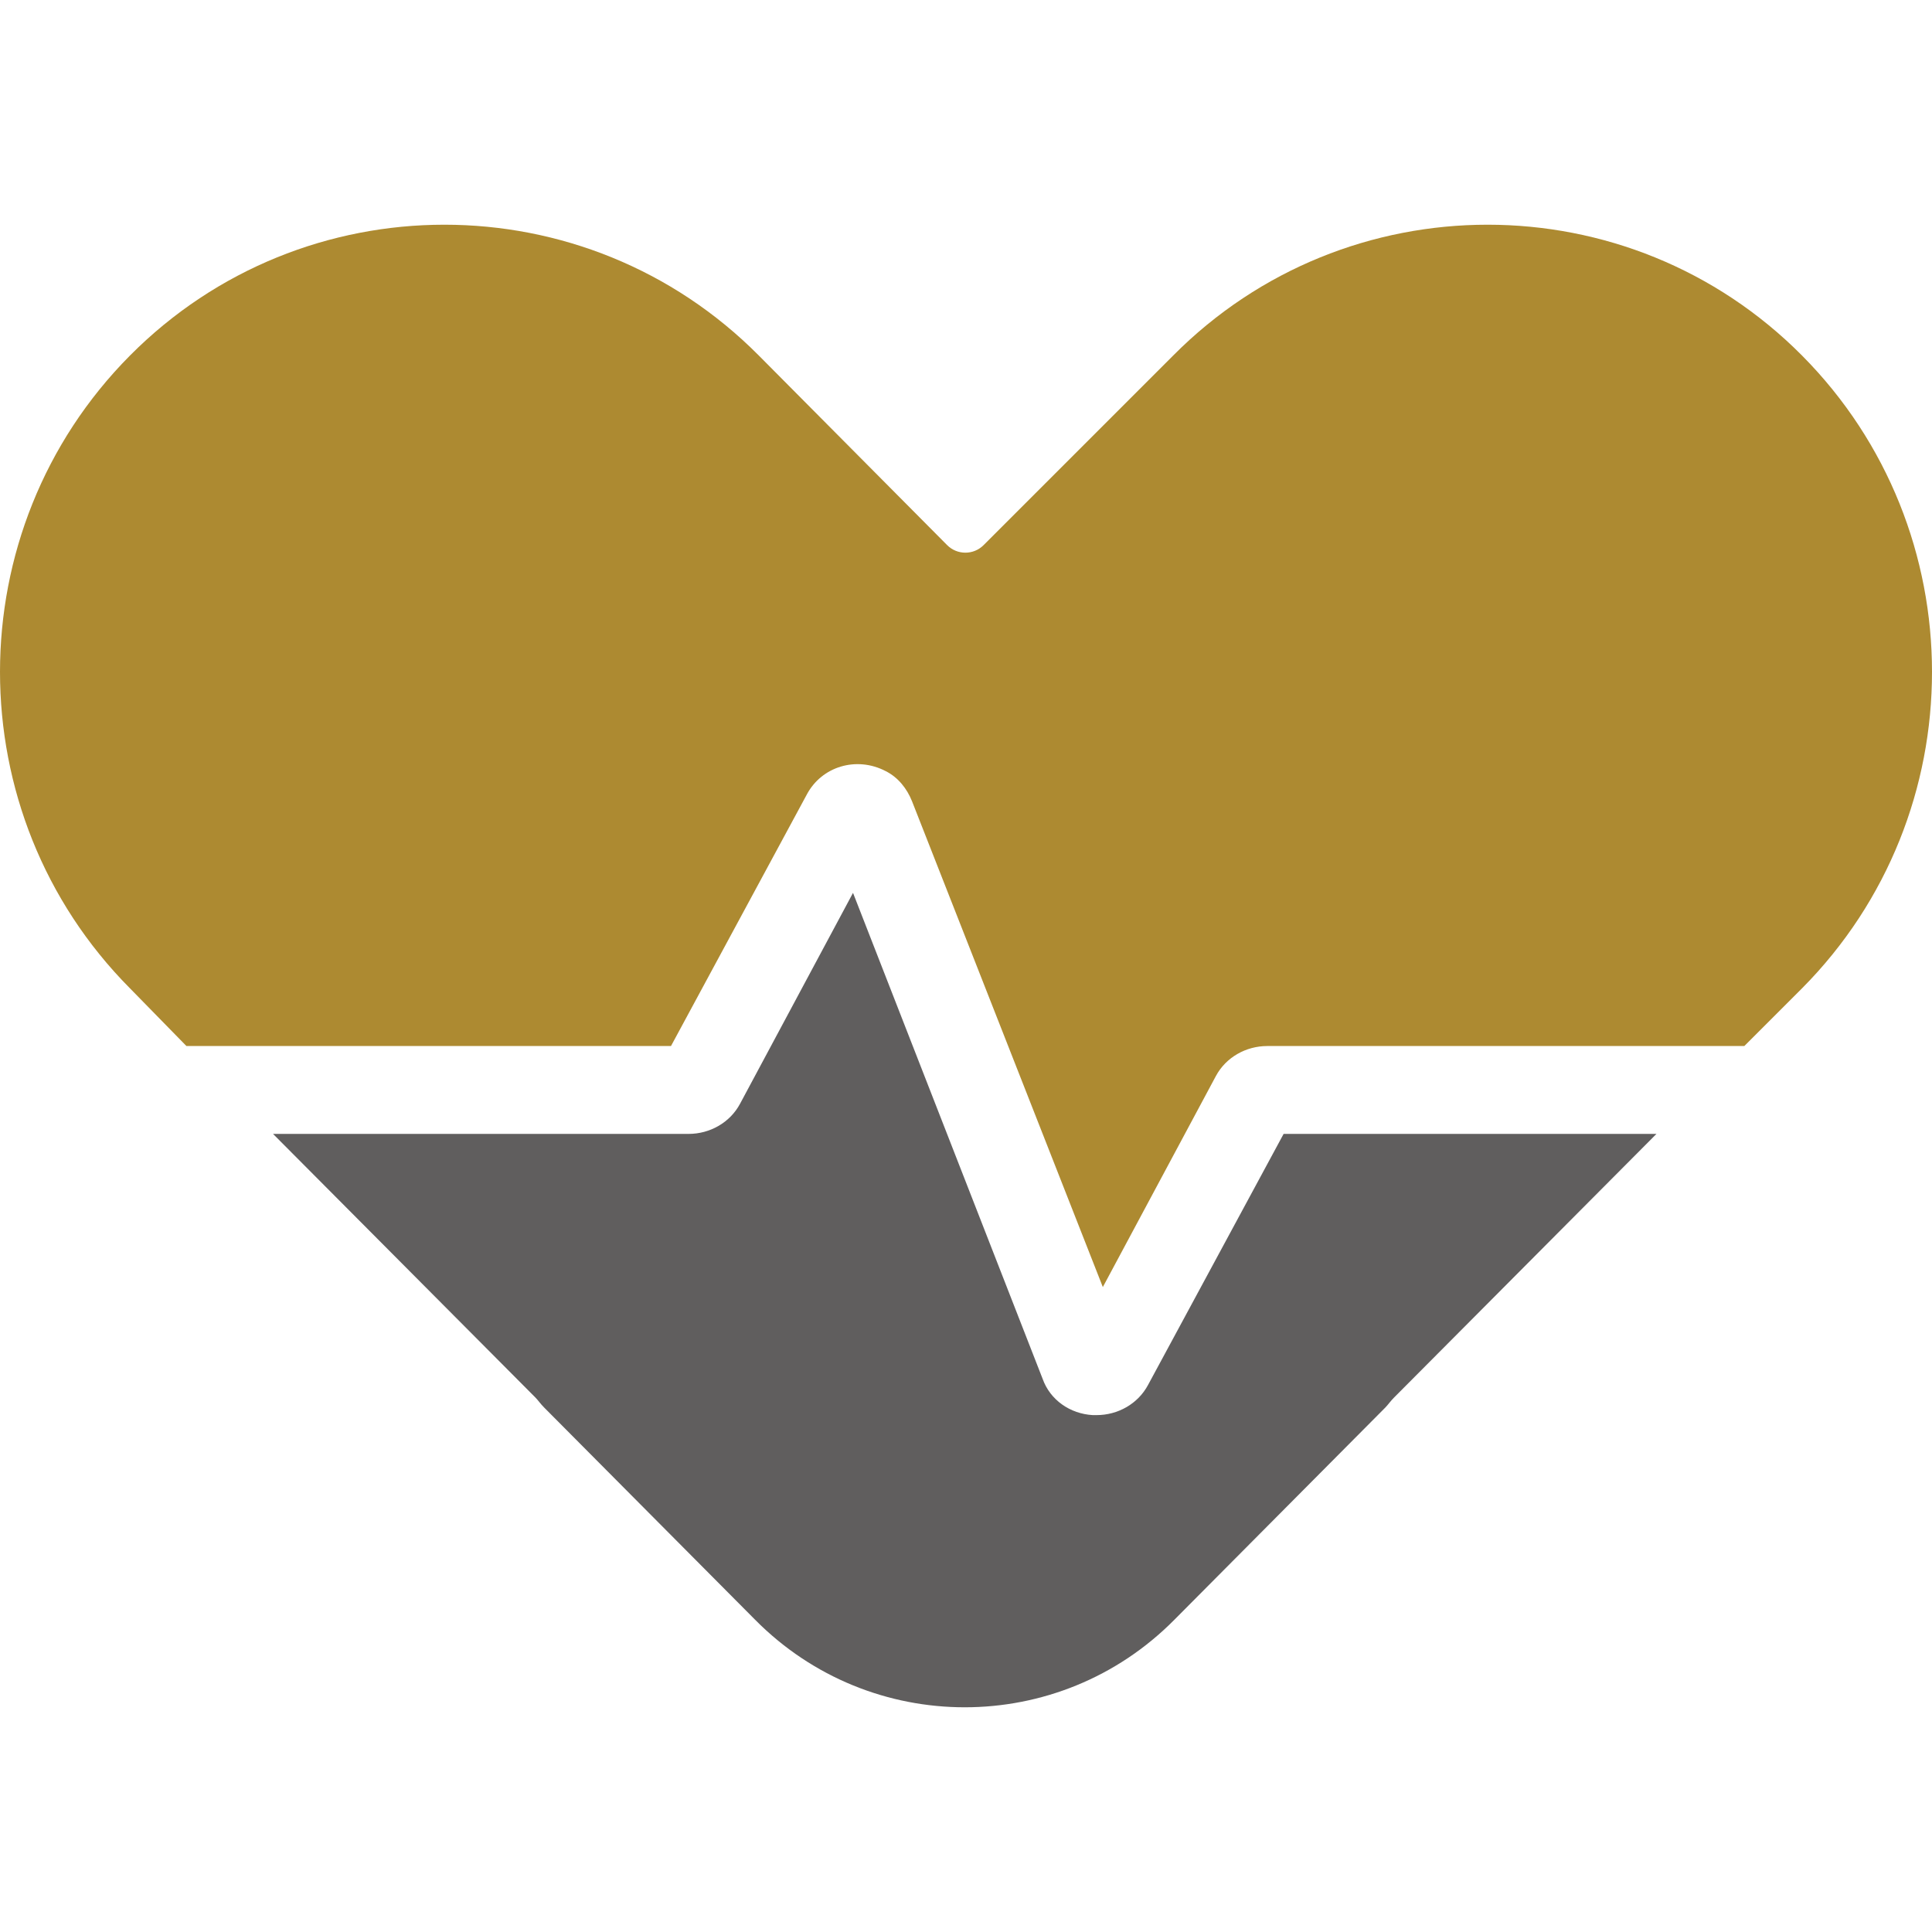 <svg preserveAspectRatio="xMidYMid meet" data-bbox="23.25 41.875 153.9 118.1" viewBox="23.25 41.875 153.9 118.1" height="200" width="200" xmlns="http://www.w3.org/2000/svg" data-type="color" role="presentation" aria-hidden="true"><defs><style>#comp-k6r1muzw2 svg [data-color="1"] {fill: #AD8A31;}
#comp-k6r1muzw2 svg [data-color="2"] {fill: #605E5E;}</style></defs>
    <g>
        <path d="M38.1 107.3h38.6l10.8-20c1.2-2.3 4-3.1 6.3-1.9 1 .5 1.7 1.4 2.1 2.4l15.2 38.7 9-16.8c.8-1.5 2.4-2.4 4.1-2.4h38l4.6-4.6c13.8-13.9 13.8-36.5 0-50.4-13.8-13.9-36.3-13.9-50.1 0l-15.1 15.1c-.8.8-2.1.8-2.9 0l-15-15.1c-13.8-13.9-36.3-13.9-50.1 0-13.8 13.9-13.8 36.5 0 50.4l4.5 4.6z" fill="#AD8A31" data-color="1"></path>
        <path d="M125.5 114.3l-10.8 20c-.8 1.5-2.4 2.4-4.1 2.4h-.3c-1.8-.1-3.4-1.2-4-2.9L91.2 95.1l-9 16.8c-.8 1.5-2.4 2.4-4.1 2.4H45l20.9 21c.2.2.4.5.7.8L83.4 153c9.2 9.3 24.2 9.3 33.4 0l16.8-16.9c.2-.2.4-.5.7-.8l20.9-21h-29.7z" fill="#605E5E" data-color="2"></path>
    </g>
</svg>